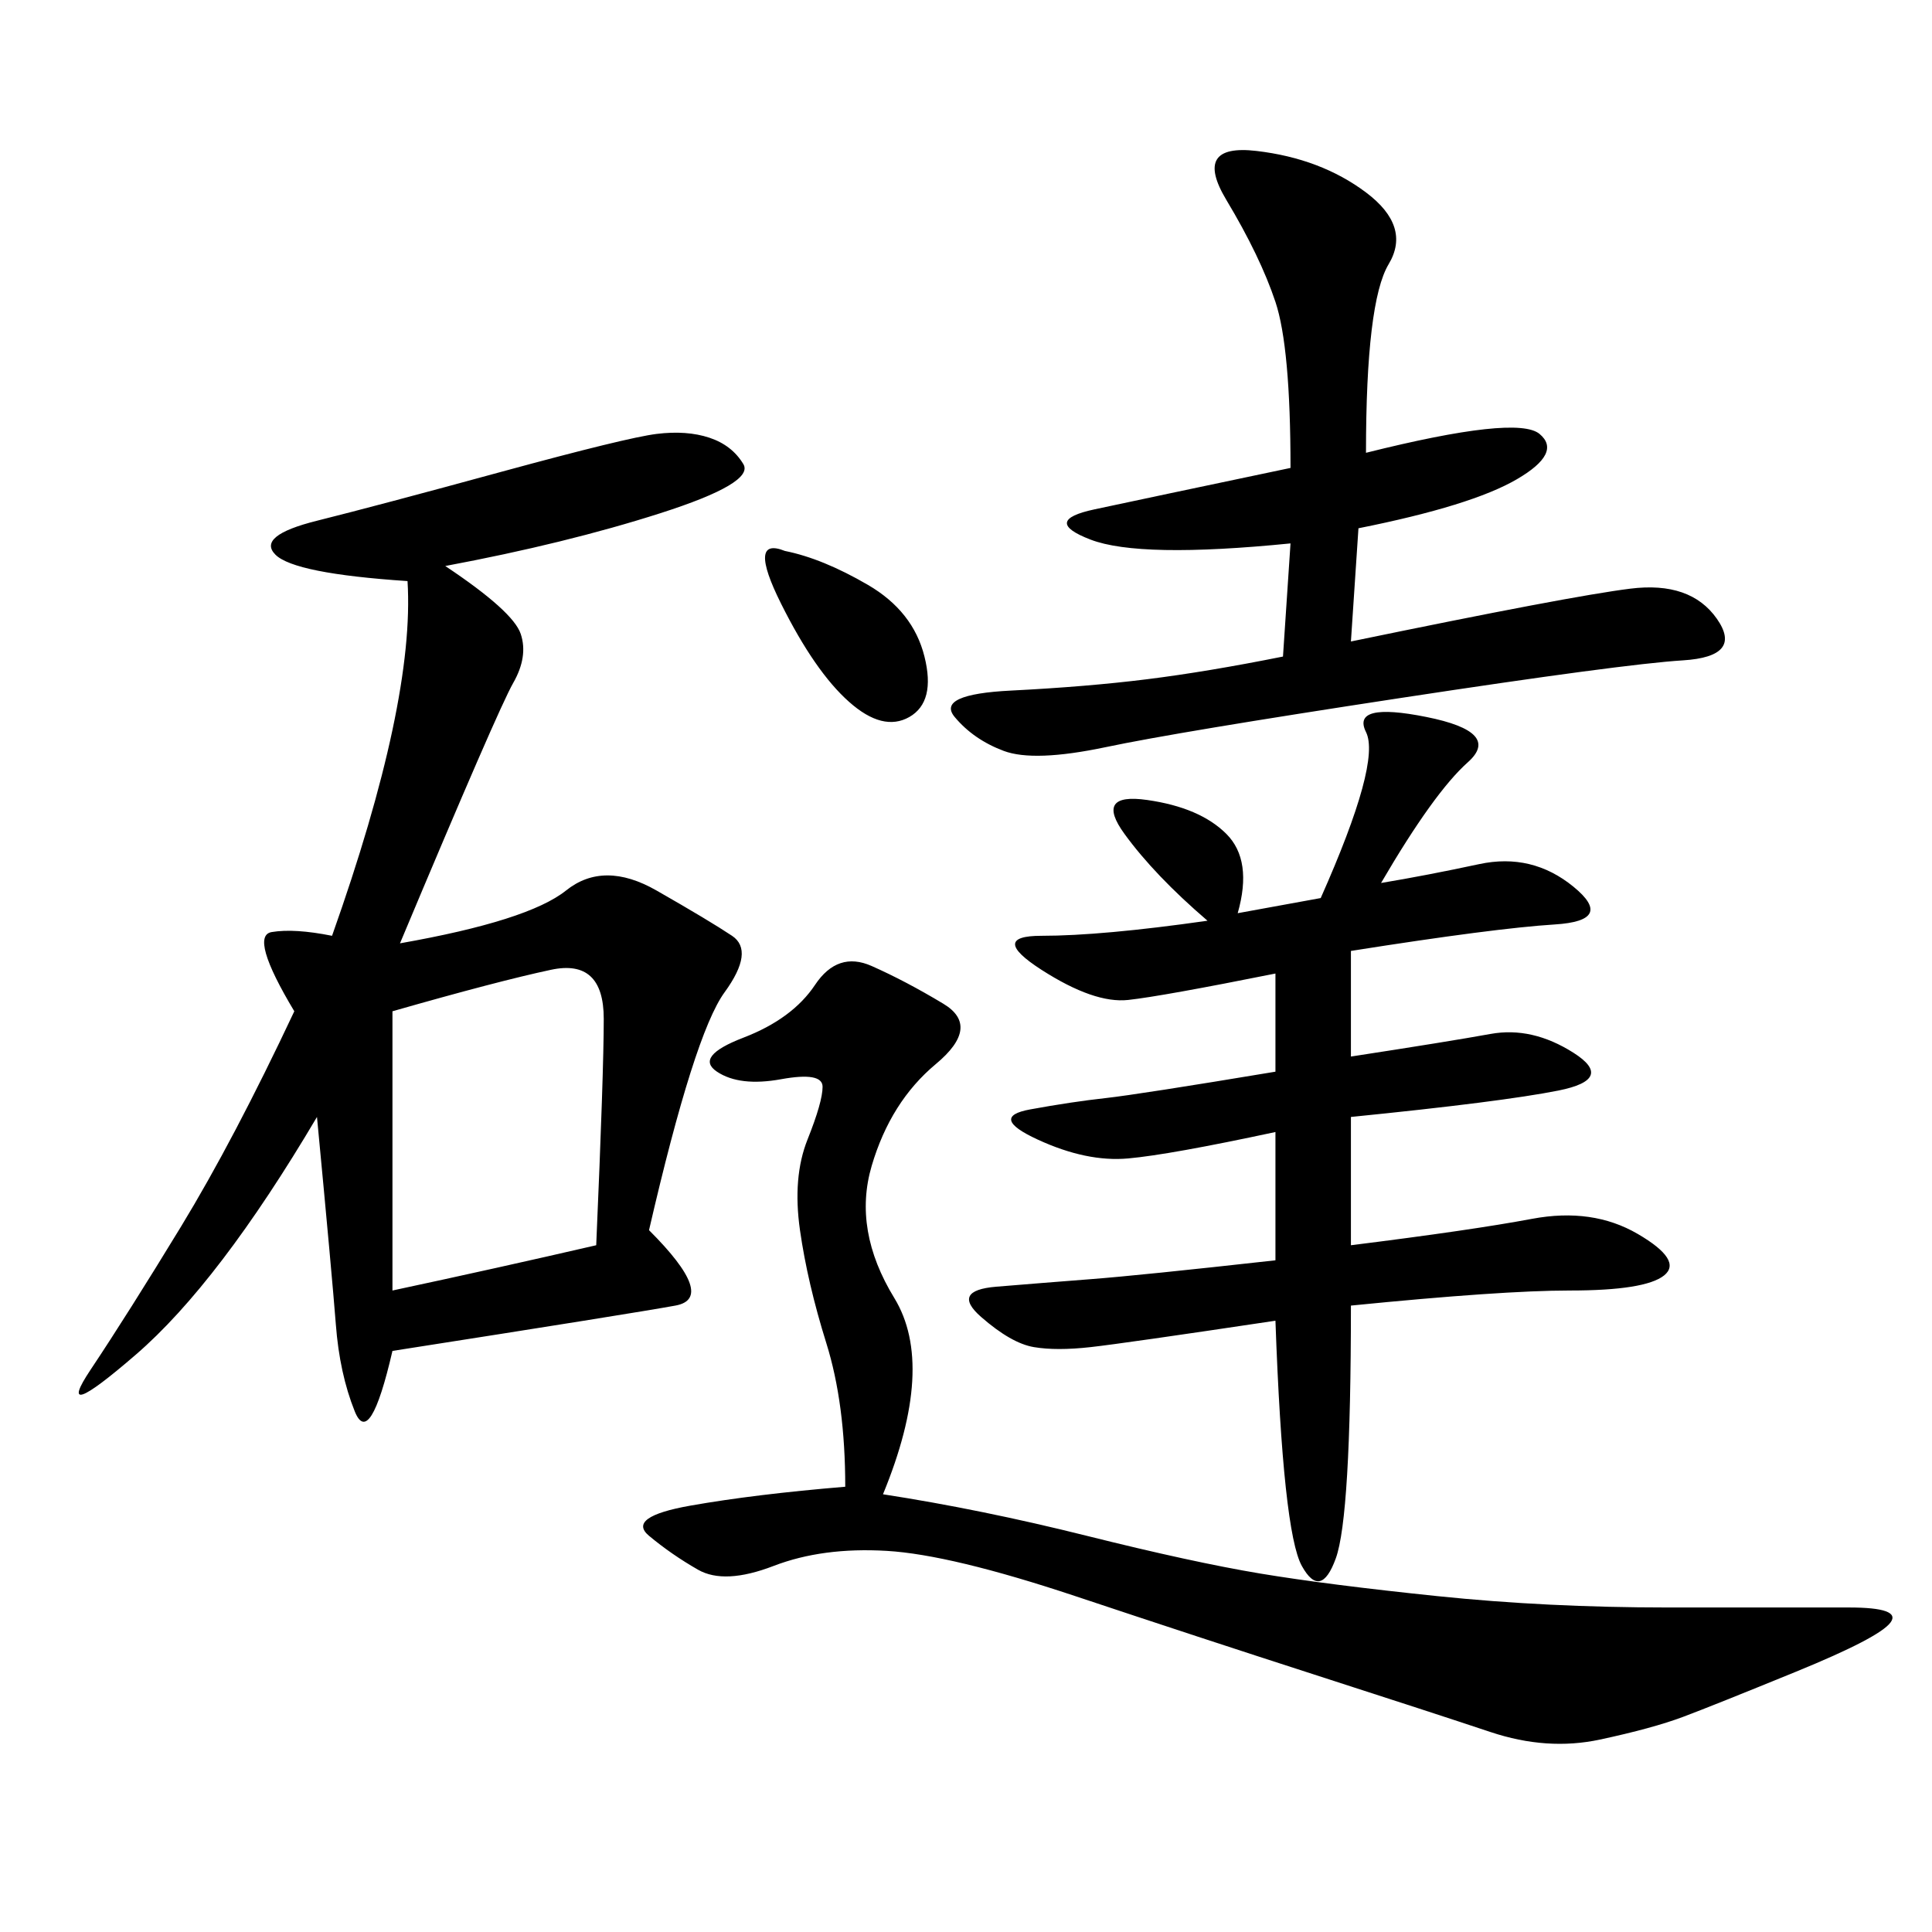 <svg xmlns="http://www.w3.org/2000/svg" xmlns:xlink="http://www.w3.org/1999/xlink" width="300" height="300"><path d="M69.14 87.89Q79.69 94.92 80.86 98.44Q82.03 101.95 79.69 106.05Q77.34 110.16 62.11 146.48L62.11 146.48Q82.03 142.97 87.89 138.28Q93.75 133.59 101.95 138.28Q110.16 142.97 113.67 145.31Q117.19 147.66 112.50 154.10Q107.81 160.55 100.78 191.02L100.78 191.02Q111.33 201.56 104.88 202.73Q98.44 203.91 60.94 209.77L60.94 209.77Q57.42 225 55.08 219.14Q52.73 213.28 52.15 205.66Q51.56 198.05 49.22 173.44L49.22 173.44Q33.98 199.22 21.09 210.35Q8.20 221.48 14.06 212.70Q19.92 203.91 28.13 190.43Q36.33 176.95 45.70 157.03L45.70 157.03Q38.67 145.31 42.19 144.73Q45.70 144.14 51.56 145.31L51.56 145.31Q64.45 108.98 63.28 90.23L63.28 90.23Q45.70 89.06 42.77 86.13Q39.84 83.20 49.22 80.86Q58.59 78.52 77.93 73.24Q97.27 67.97 101.95 67.38Q106.64 66.80 110.16 67.97Q113.67 69.14 115.43 72.07Q117.19 75 102.54 79.69Q87.89 84.38 69.14 87.89L69.14 87.89ZM214.45 137.11Q221.48 135.94 229.69 134.18Q237.89 132.42 244.34 137.70Q250.78 142.97 241.41 143.55Q232.03 144.14 209.77 147.66L209.77 147.66L209.77 164.06Q225 161.72 231.45 160.55Q237.89 159.38 244.34 163.48Q250.78 167.58 241.99 169.34Q233.20 171.09 209.77 173.44L209.77 173.44L209.77 193.36Q228.52 191.02 237.89 189.26Q247.27 187.50 254.30 191.60Q261.33 195.70 258.40 198.05Q255.47 200.39 243.75 200.39L243.75 200.39Q233.20 200.39 209.77 202.73L209.77 202.73Q209.77 235.55 207.42 241.99Q205.08 248.44 202.15 243.16Q199.22 237.89 198.05 205.08L198.05 205.08Q174.61 208.59 169.34 209.18Q164.06 209.77 160.55 209.18Q157.03 208.59 152.34 204.49Q147.66 200.39 154.69 199.80Q161.72 199.22 169.34 198.63Q176.95 198.05 198.05 195.70L198.05 195.70L198.05 175.78Q181.64 179.30 175.20 179.88Q168.75 180.47 161.13 176.95Q153.52 173.44 159.96 172.27Q166.41 171.09 171.68 170.51Q176.95 169.92 198.05 166.41L198.05 166.41L198.05 151.17Q180.47 154.69 175.20 155.27Q169.92 155.86 161.72 150.59Q153.52 145.31 161.72 145.31L161.72 145.31Q171.09 145.31 187.50 142.97L187.50 142.97Q179.30 135.94 174.61 129.49Q169.92 123.05 178.13 124.22Q186.33 125.39 190.43 129.49Q194.53 133.59 192.19 141.80L192.19 141.80L205.08 139.45Q214.45 118.36 212.11 113.67Q209.77 108.98 221.48 111.33Q233.20 113.67 227.93 118.36Q222.66 123.05 214.45 137.11L214.45 137.11ZM137.11 232.03Q152.34 234.38 168.75 238.48Q185.16 242.58 195.70 244.34Q206.25 246.09 223.24 247.85Q240.23 249.61 258.98 249.61L258.98 249.61L287.11 249.61Q295.31 249.61 293.55 251.95Q291.80 254.30 278.91 259.57Q266.02 264.84 261.33 266.60Q256.64 268.36 248.44 270.12Q240.23 271.88 231.45 268.95Q222.66 266.02 204.49 260.16Q186.33 254.30 166.99 247.85Q147.66 241.41 137.70 240.82Q127.73 240.23 120.12 243.16Q112.50 246.09 108.40 243.75Q104.30 241.41 100.78 238.48Q97.27 235.55 107.23 233.79Q117.19 232.03 131.25 230.86L131.25 230.86Q131.25 217.97 128.32 208.59Q125.39 199.22 124.22 191.02Q123.05 182.81 125.39 176.95Q127.73 171.09 127.73 168.75L127.73 168.75Q127.73 166.41 121.29 167.58Q114.84 168.75 111.33 166.41Q107.81 164.06 115.43 161.13Q123.05 158.20 126.56 152.93Q130.08 147.66 135.35 150Q140.63 152.34 146.48 155.86Q152.34 159.38 145.31 165.23Q138.28 171.09 135.35 181.05Q132.42 191.02 138.87 201.56Q145.31 212.11 137.11 232.03L137.11 232.03ZM199.22 101.95L200.39 84.38Q176.95 86.72 169.34 83.79Q161.72 80.86 169.92 79.10Q178.13 77.34 200.39 72.66L200.39 72.66Q200.39 53.91 198.05 46.88Q195.70 39.84 190.43 31.05Q185.16 22.27 195.12 23.44Q205.08 24.61 212.11 29.88Q219.14 35.16 215.63 41.02Q212.11 46.88 212.11 70.31L212.11 70.31Q235.55 64.45 239.06 67.38Q242.58 70.31 235.55 74.41Q228.52 78.52 210.94 82.03L210.94 82.03L209.77 99.61Q243.75 92.58 253.13 91.41Q262.50 90.23 266.60 96.09Q270.70 101.95 261.33 102.54Q251.95 103.13 217.38 108.40Q182.81 113.67 171.68 116.02Q160.55 118.36 155.86 116.60Q151.17 114.84 148.24 111.33Q145.31 107.81 157.03 107.23Q168.75 106.64 178.13 105.47Q187.50 104.30 199.22 101.95L199.22 101.95ZM60.94 157.03L60.94 200.39Q77.34 196.88 92.58 193.36L92.58 193.36Q93.75 166.41 93.75 158.20L93.75 158.20Q93.75 148.83 85.55 150.59Q77.34 152.34 60.94 157.03L60.94 157.03ZM121.88 85.55Q127.73 86.72 134.77 90.82Q141.80 94.92 143.55 101.95Q145.31 108.98 141.21 111.33Q137.11 113.67 131.84 108.98Q126.56 104.30 121.29 93.75Q116.02 83.20 121.88 85.55L121.88 85.55Z"/></svg>
